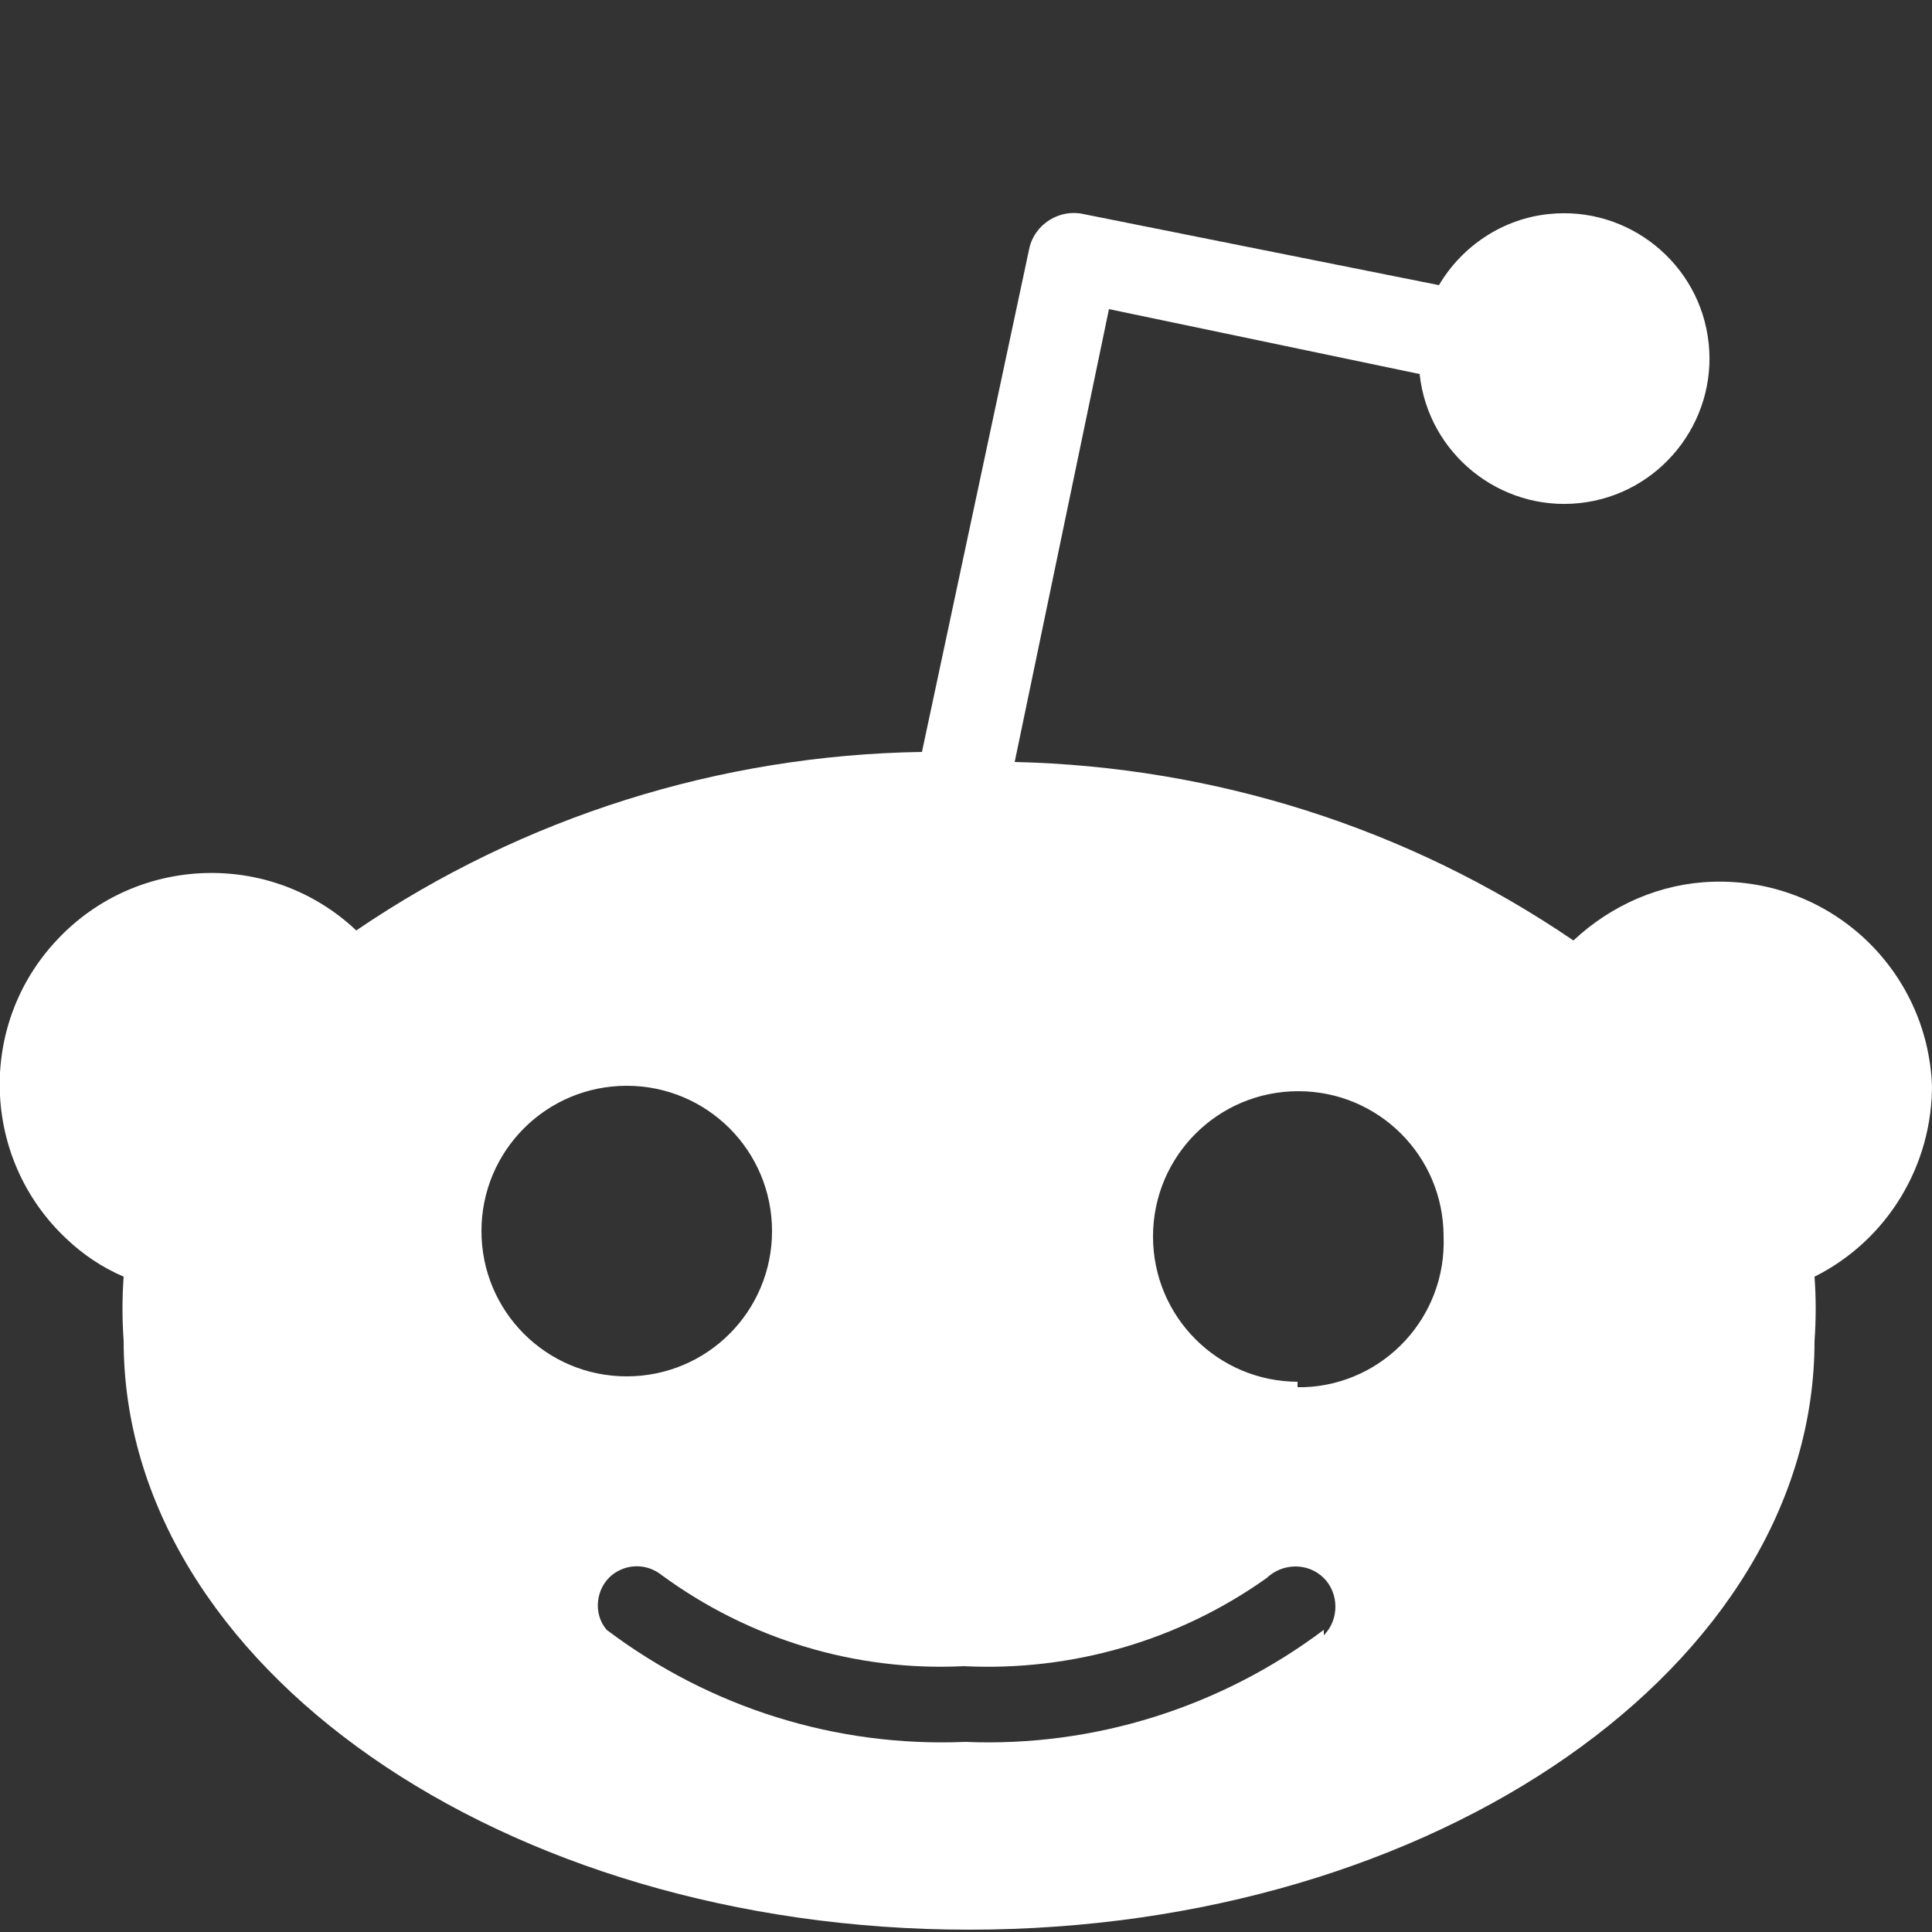 <?xml version="1.0" encoding="UTF-8"?>
<svg id="Capa_2" data-name="Capa 2" xmlns="http://www.w3.org/2000/svg" viewBox="0 0 25 25">
  <rect x="0" y="0" width="25" height="25" fill="#333333" stroke="none"/>
  <defs>
    <style>
      .cls-1 {
        fill: none;
      }

      .cls-1, .cls-2 {
        stroke-width: 0px;
      }

      .cls-2 {
        fill: #fff;
      }
    </style>
  </defs>
  <g id="Capa_1-2" data-name="Capa 1">
    <g>
      <rect class="cls-1" width="25" height="25"/>
      <path class="cls-2" d="M25,14.05c-.06-1.51-1.32-2.69-2.84-2.64-.67.02-1.31.3-1.8.76-2.14-1.46-4.65-2.25-7.23-2.31l1.22-5.86,4.02.84c.11,1.03,1.04,1.78,2.07,1.67,1.03-.11,1.78-1.04,1.67-2.07s-1.04-1.78-2.07-1.67c-.59.06-1.12.41-1.42.92l-4.6-.92c-.31-.07-.63.13-.7.44h0s-1.39,6.52-1.39,6.52c-2.61.04-5.16.84-7.32,2.31-1.1-1.04-2.84-.98-3.87.12-1.04,1.1-.98,2.84.12,3.87.21.2.46.37.74.49-.02.28-.02.55,0,.83,0,4.2,4.9,7.62,10.94,7.62s10.94-3.42,10.94-7.62c.02-.28.02-.55,0-.83.94-.47,1.53-1.44,1.52-2.5ZM6.23,15.93c0-1.04.84-1.88,1.88-1.88s1.88.84,1.88,1.88-.84,1.88-1.88,1.88c-1.04,0-1.88-.84-1.88-1.88ZM17.13,21.09c-1.33,1-2.97,1.52-4.64,1.45-1.67.07-3.3-.44-4.64-1.45-.18-.21-.14-.54.07-.71.19-.15.45-.15.64,0,1.13.83,2.51,1.25,3.91,1.18,1.4.07,2.78-.33,3.92-1.14.21-.2.54-.2.74,0s.2.54,0,.74h0v-.07h0ZM16.8,17.88c-1.04,0-1.88-.84-1.88-1.88s.84-1.88,1.88-1.88,1.88.84,1.88,1.88c.04,1.04-.77,1.91-1.8,1.95h-.09v-.07Z"/>
    </g>
  </g>
</svg>